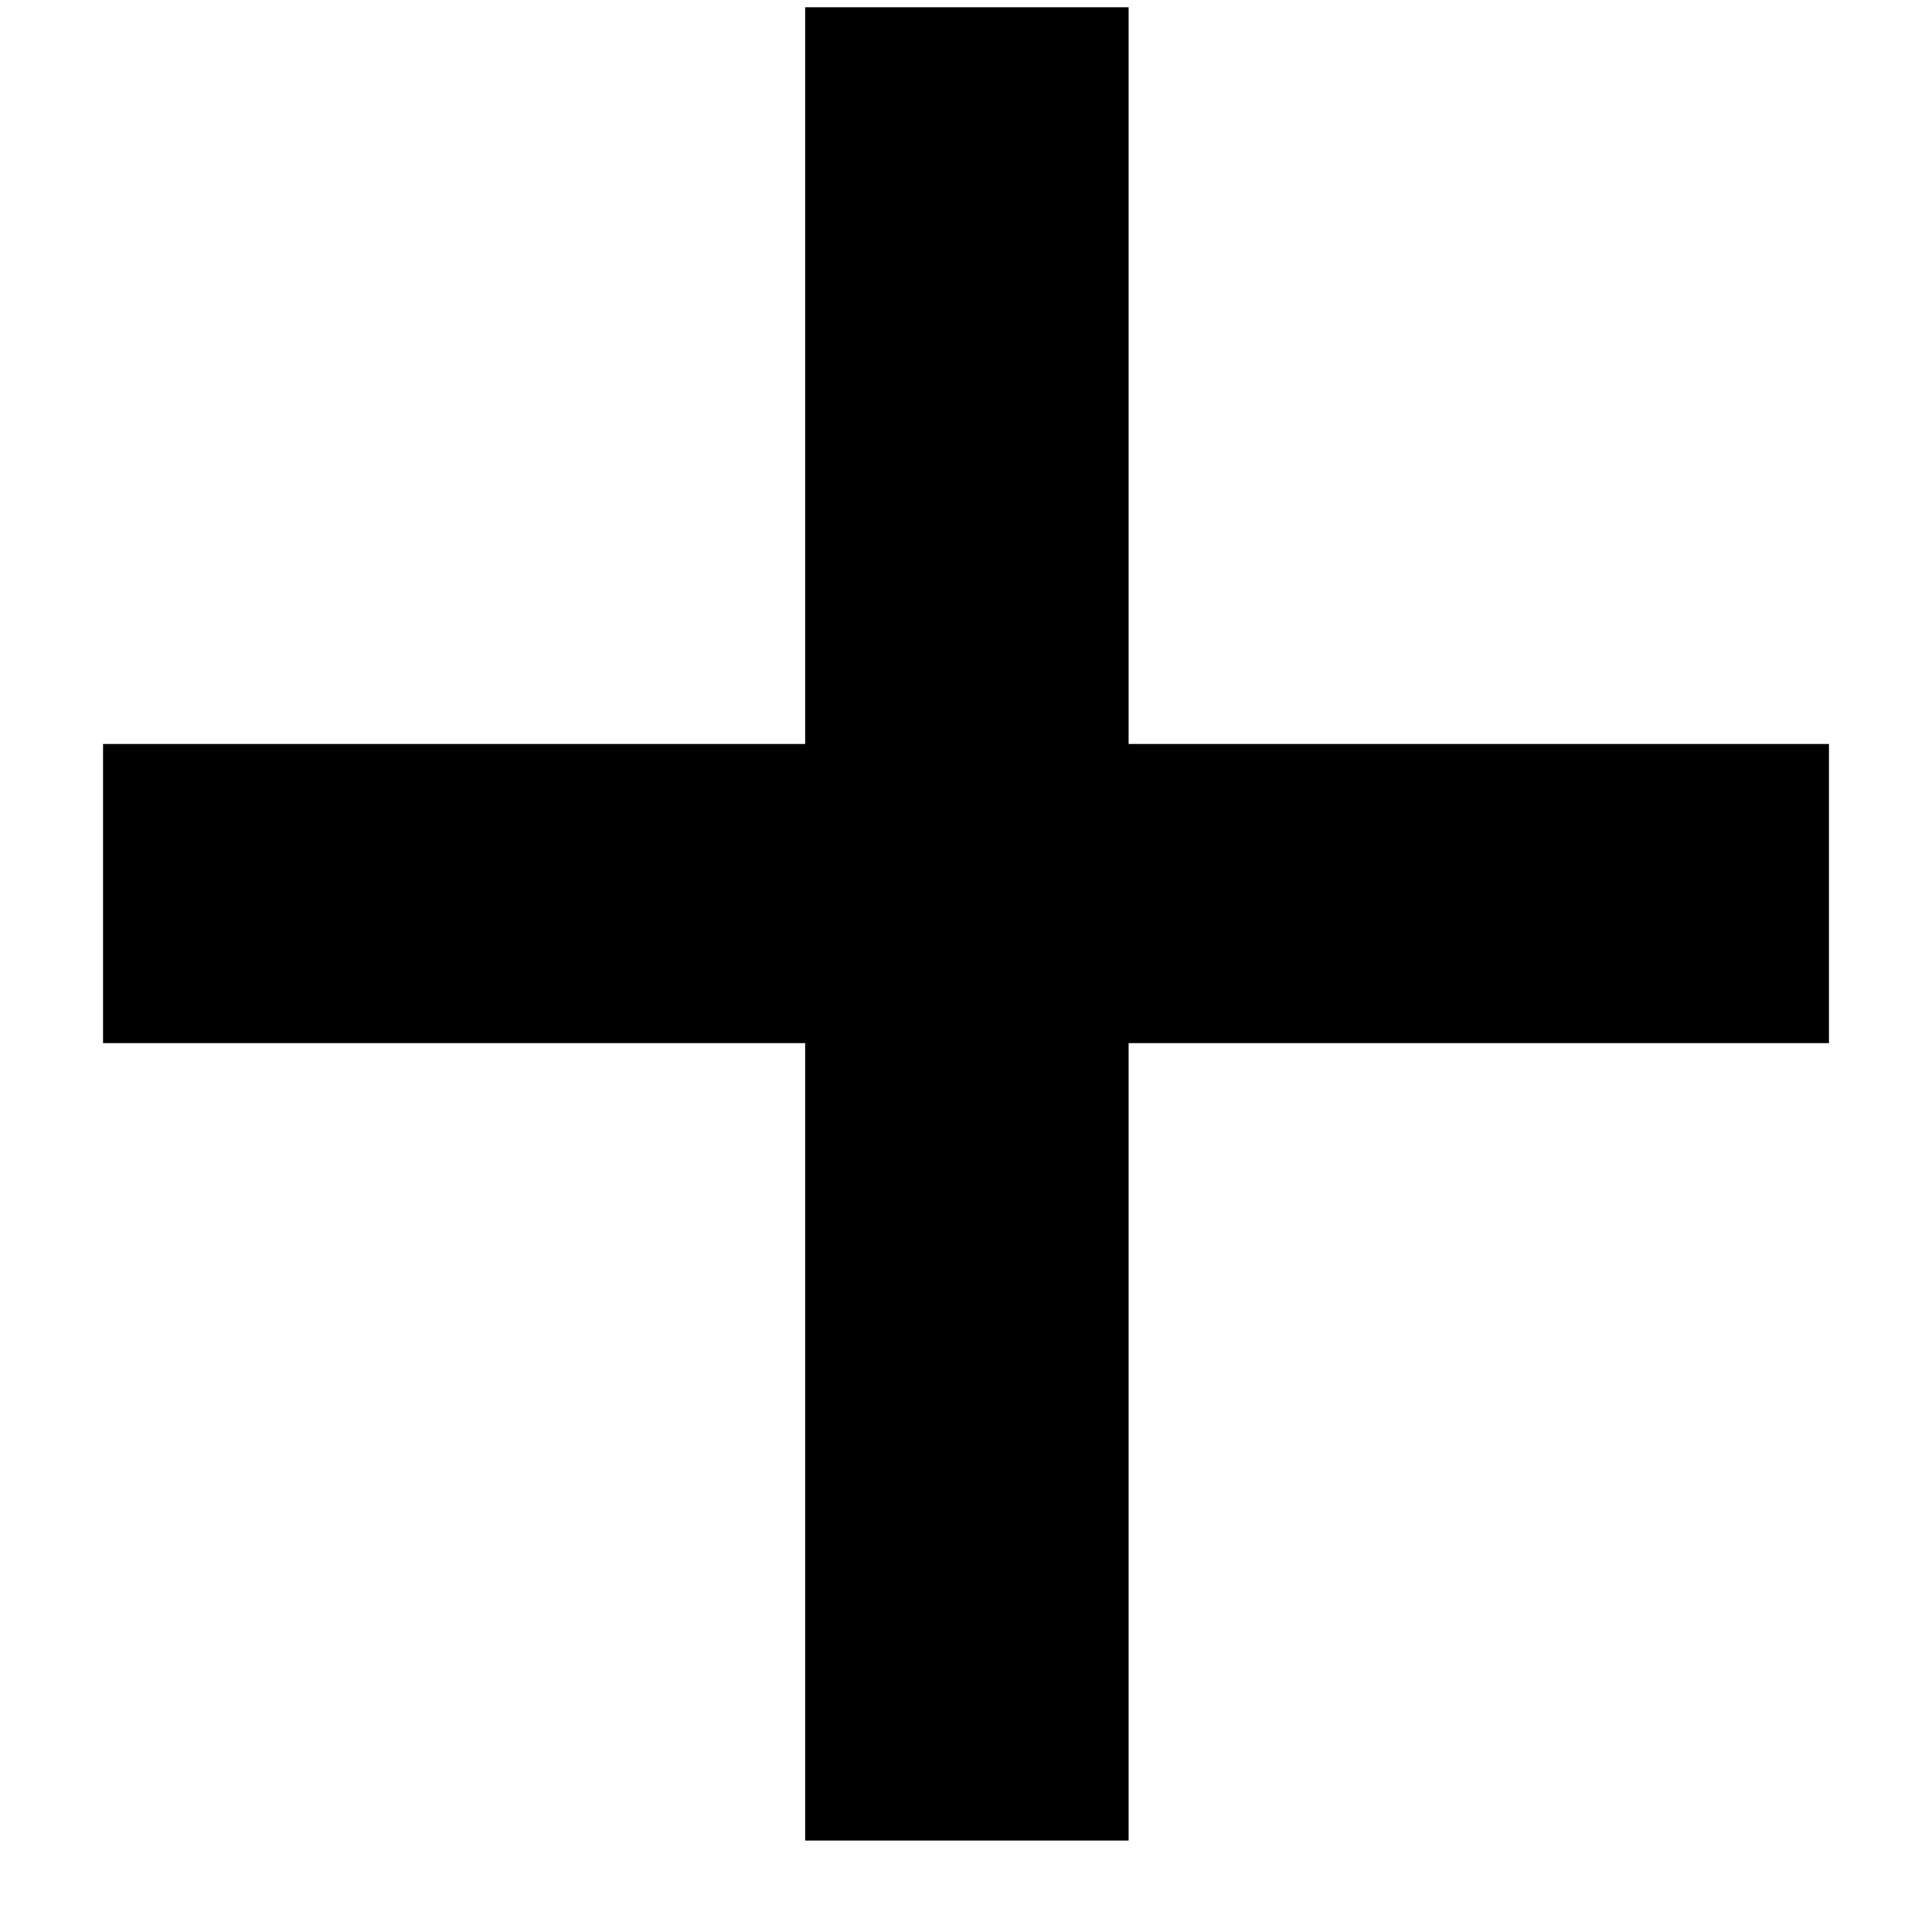 <svg width="12" height="12" viewBox="0 0 12 12" fill="none" xmlns="http://www.w3.org/2000/svg">
<path d="M11.36 6.479H0.64V4.621H11.36V6.479ZM7.01 11.432H5.001V0.045H7.01V11.432Z" fill="black"/>
</svg>
